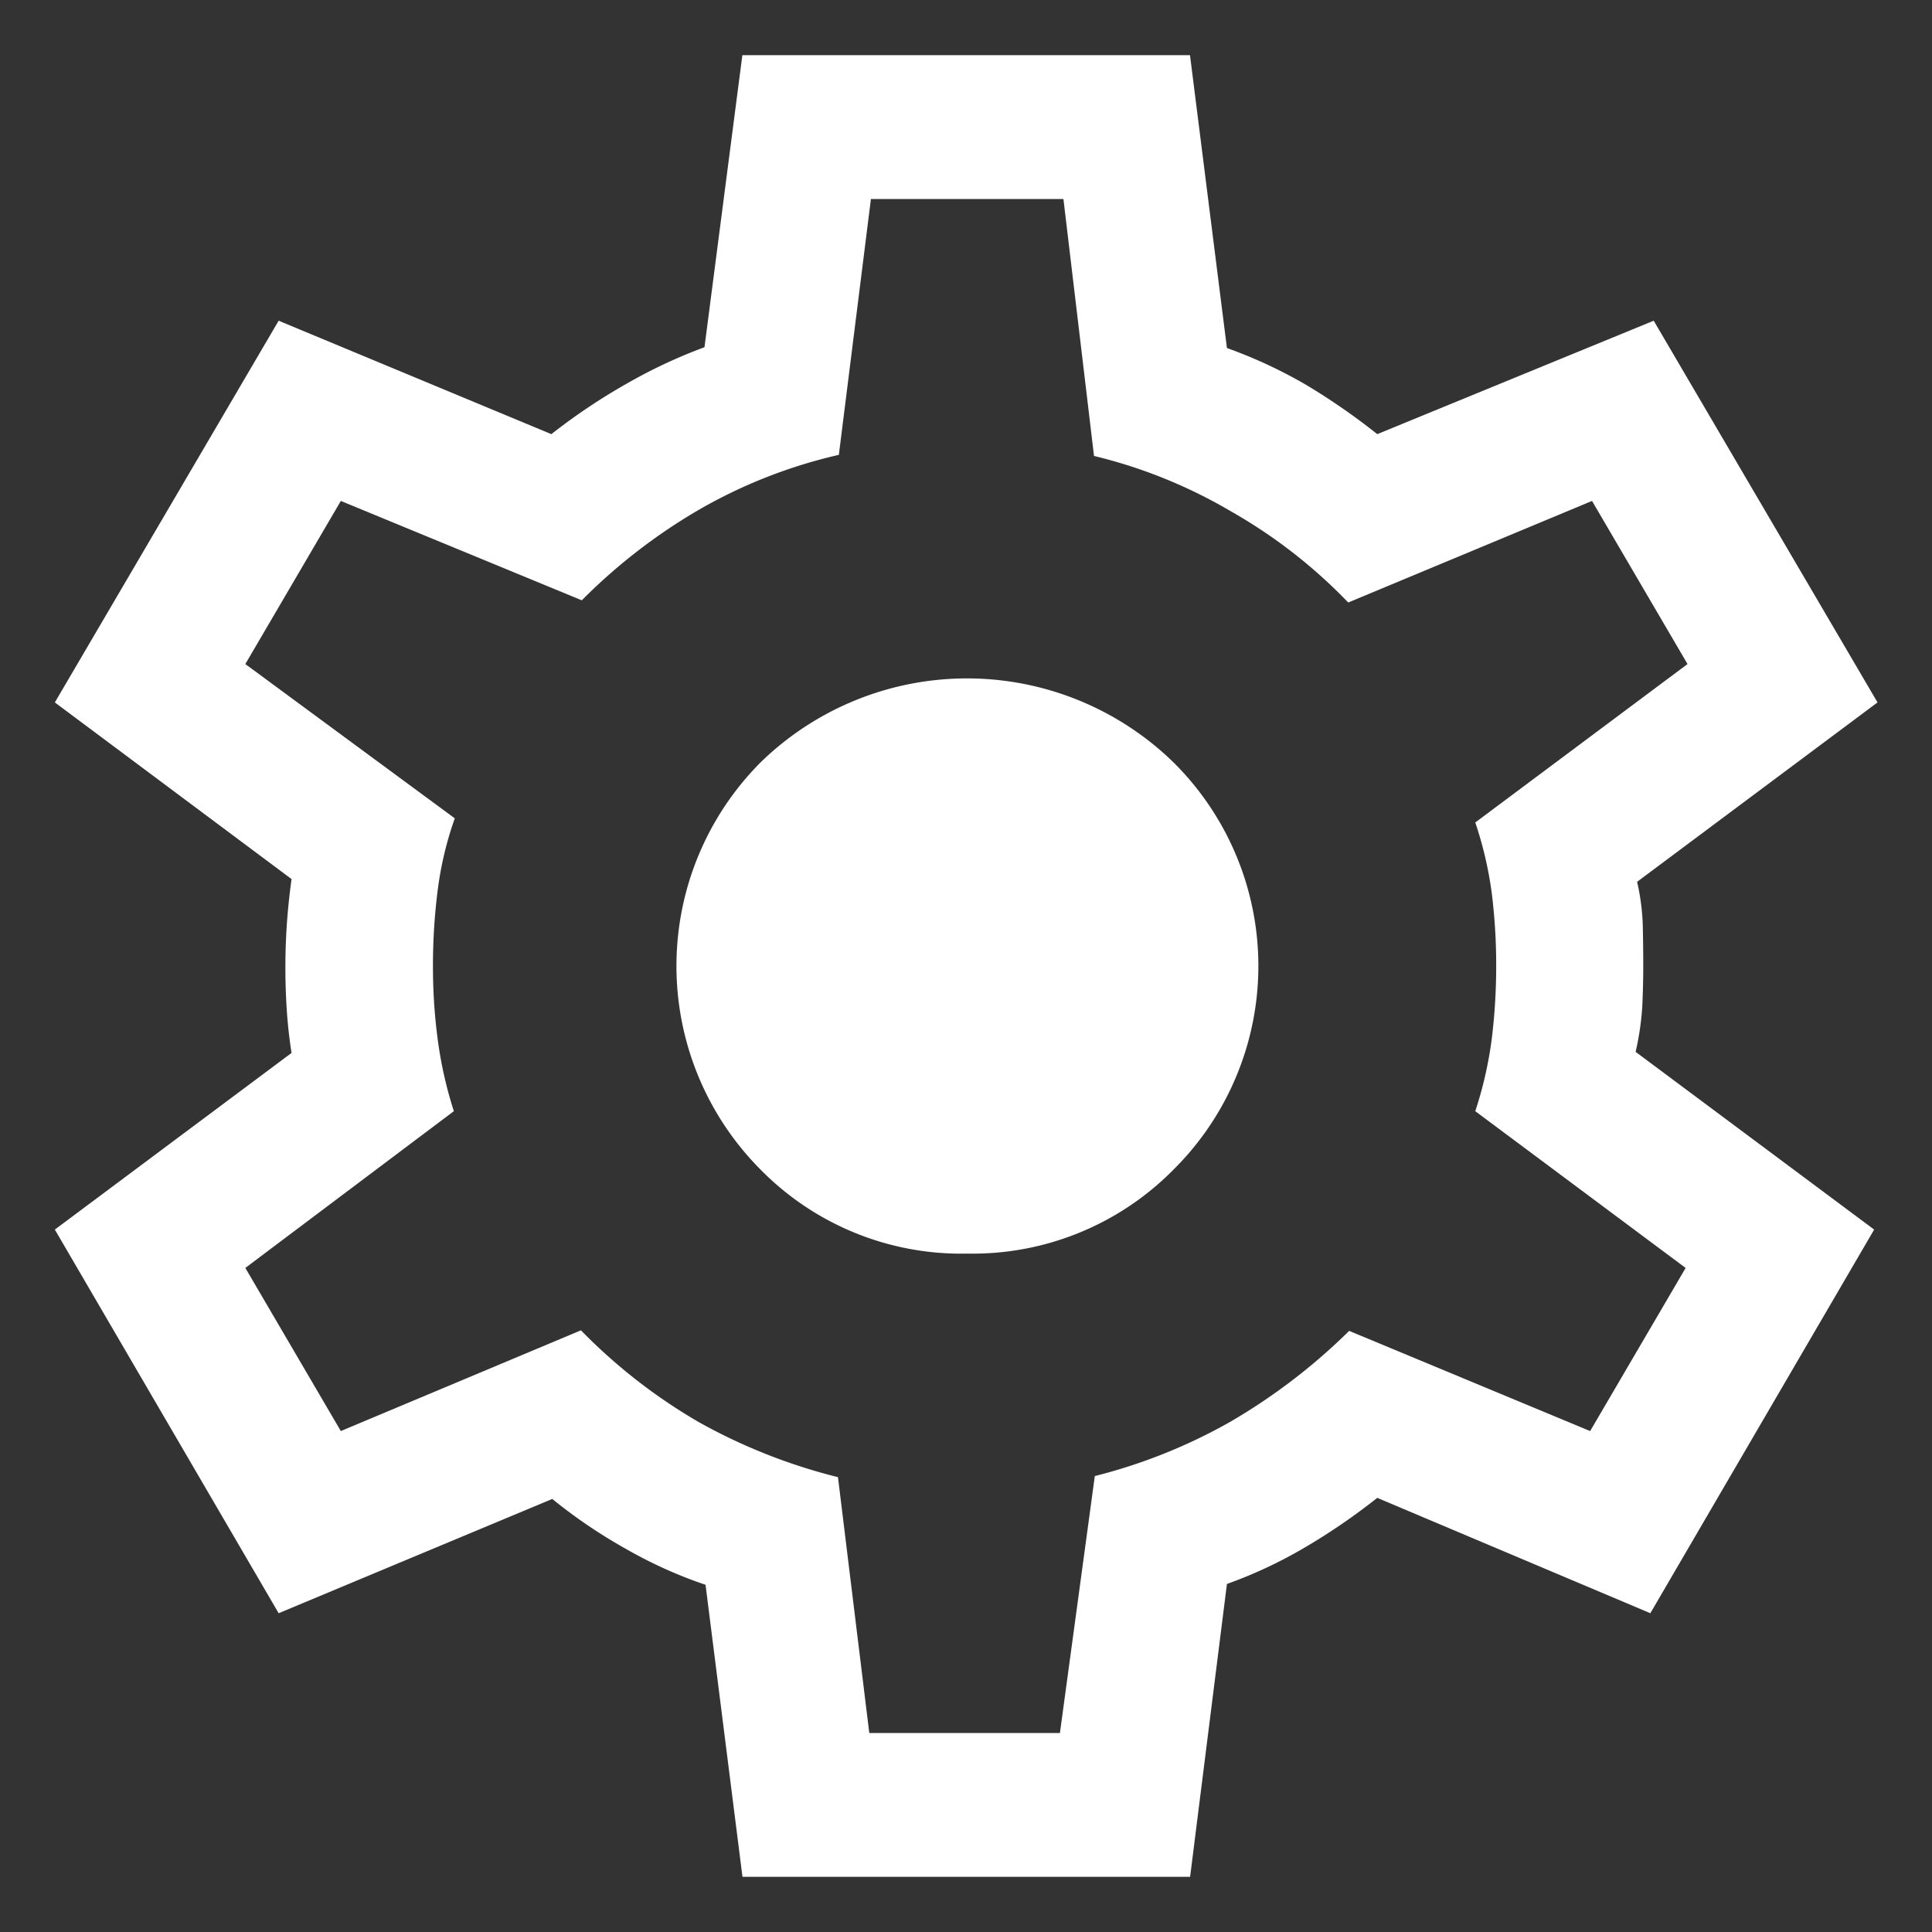 <svg xmlns="http://www.w3.org/2000/svg" width="70" height="70" viewBox="0 0 70 70">
  <rect x="0" y="0" width="70" height="70" fill="#333333" stroke="none"/>
  <defs>
    <style>
      .cls-1 {
        fill: #fff;
        fill-rule: evenodd;
      }
    </style>
  </defs>
  <path id="features_icon02" class="cls-1" d="M791.916,5018l-1.338-10.58a16.179,16.179,0,0,1-2.9-1.31,18.684,18.684,0,0,1-2.653-1.8l-9.914,4.14-8.109-13.9,8.576-6.4q-0.122-.78-0.173-1.56t-0.05-1.56q0-.735.05-1.5t0.173-1.68l-8.576-6.4,8.109-13.83,9.881,4.11a21.759,21.759,0,0,1,2.713-1.82,18.624,18.624,0,0,1,2.835-1.33l1.372-10.58h16.219l1.338,10.61a17.212,17.212,0,0,1,2.862,1.33,23.641,23.641,0,0,1,2.585,1.79l10.016-4.11,8.109,13.83-8.711,6.5a8.068,8.068,0,0,1,.206,1.58c0.011,0.48.017,0.98,0.017,1.47q0,0.7-.034,1.44a9.9,9.9,0,0,1-.243,1.67l8.643,6.44-8.109,13.9-9.894-4.18a22.768,22.768,0,0,1-2.662,1.82,16.5,16.5,0,0,1-2.785,1.3L808.135,5018H791.916Zm4.595-5.21h6.907l1.264-9.31a19.684,19.684,0,0,0,4.916-1.97,21.584,21.584,0,0,0,4.3-3.29l8.731,3.63,3.46-5.91-7.622-5.68a14.179,14.179,0,0,0,.6-2.64,21.805,21.805,0,0,0,.158-2.62,21.2,21.2,0,0,0-.158-2.62,13.605,13.605,0,0,0-.6-2.58l7.69-5.74-3.46-5.91-8.833,3.68a18.652,18.652,0,0,0-4.227-3.29,18.167,18.167,0,0,0-4.984-2.02l-1.108-9.31h-6.975l-1.162,9.27a18.33,18.33,0,0,0-4.967,1.93,20.527,20.527,0,0,0-4.346,3.34l-8.731-3.6-3.46,5.91,7.589,5.59a12.452,12.452,0,0,0-.615,2.57,21.6,21.6,0,0,0-.176,2.81,19.863,19.863,0,0,0,.176,2.66,14.878,14.878,0,0,0,.581,2.57l-7.555,5.68,3.46,5.91,8.7-3.65a19.974,19.974,0,0,0,4.277,3.33,20.438,20.438,0,0,0,5.035,1.99Zm3.555-17.37a10.215,10.215,0,0,0,7.464-3.04,10.386,10.386,0,0,0,0-14.76,10.716,10.716,0,0,0-14.955,0,10.451,10.451,0,0,0,0,14.76A10.19,10.19,0,0,0,800.066,4995.42Z" transform="translate(-765.015 -4950)"/>
</svg>
